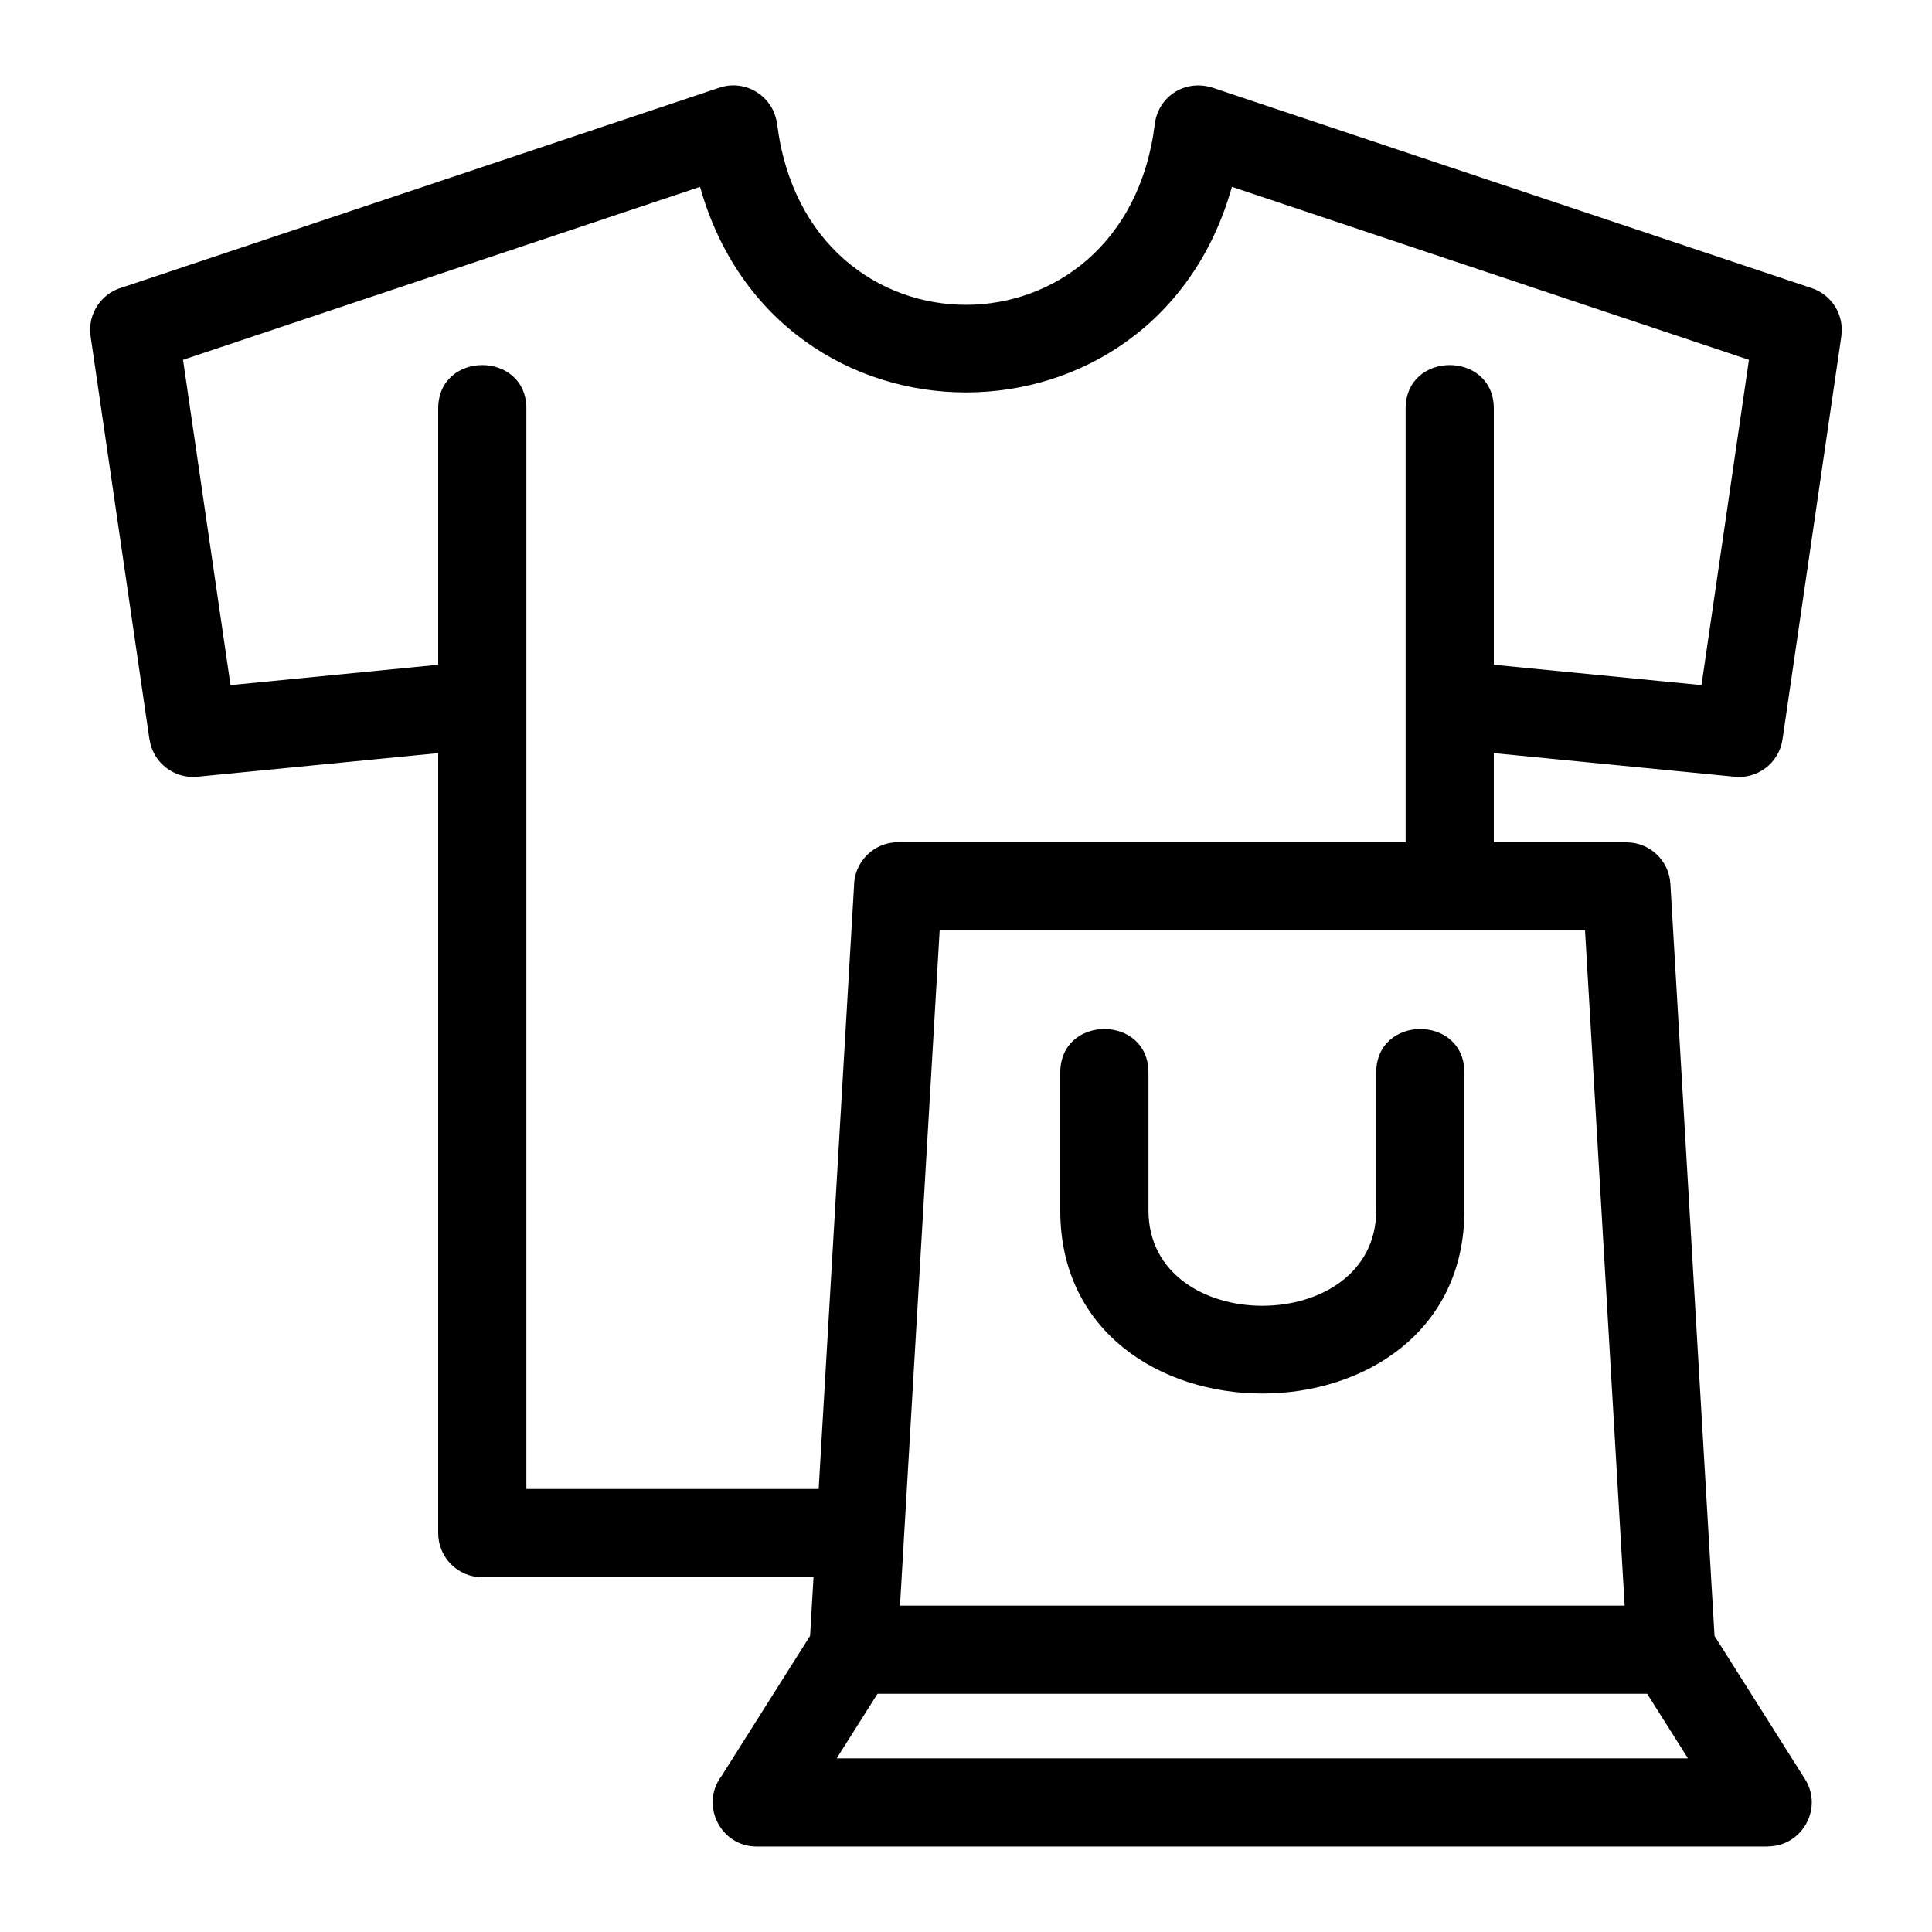 <?xml version="1.0" encoding="UTF-8"?>
<!-- The Best Svg Icon site in the world: iconSvg.co, Visit us! https://iconsvg.co -->
<svg fill="#000000" width="800px" height="800px" version="1.1" viewBox="144 144 512 512" xmlns="http://www.w3.org/2000/svg">
 <path d="m383.64 550.18-1.129 19.32h192.04l-10.504-178.93h-171.03zm148.44-85.41c0 64.707-107.1 64.707-107.1 0v-36.531c0-15.387 23.375-15.387 23.375 0v36.531c0 33.699 60.352 33.699 60.352 0v-36.531c0-15.387 23.375-15.387 23.375 0v36.531zm-196.88 149.92 23.48-37.172 0.91-15.535h-87.777c-6.457 0-11.688-5.238-11.688-11.688v-206.71l-63.879 6.262c-6.223 0.582-11.766-3.84-12.629-9.957h-0.02l-15.598-106.84c-0.832-5.879 2.875-11.367 8.461-12.891l158.2-52.93c7.023-2.344 14.371 2.375 15.262 9.633h0.031c7.902 63.945 92.234 63.844 100.08 0 0.898-7.32 8.246-12.328 16.133-9.348l157.97 52.848c5.422 1.816 8.621 7.223 7.836 12.688h0.012l-15.59 106.84c-0.906 6.379-6.812 10.812-13.191 9.906l-63.332-6.211v23.617h35.156v0.031c6.129-0.008 11.277 4.773 11.641 10.973l11.699 199.32 23.969 37.945c4.914 7.797-0.793 17.871-9.859 17.859v0.035h-267.92c-9.664 0-15.062-11.055-9.367-18.672zm41.344-21.82-10.816 17.121h225.6l-10.812-17.121zm139.96-225.67v-114.91c0-15.387 23.375-15.387 23.375 0v67.883l55.035 5.391 12.578-86.207-137.02-45.844c-20.379 72.648-120.57 72.648-140.95 0l-137.02 45.844 12.586 86.207 55.035-5.391v-67.883c0-15.387 23.375-15.387 23.375 0v286.31h77.457l9.367-159.72c0-6.449 5.238-11.688 11.688-11.688h134.5z"/>
</svg>